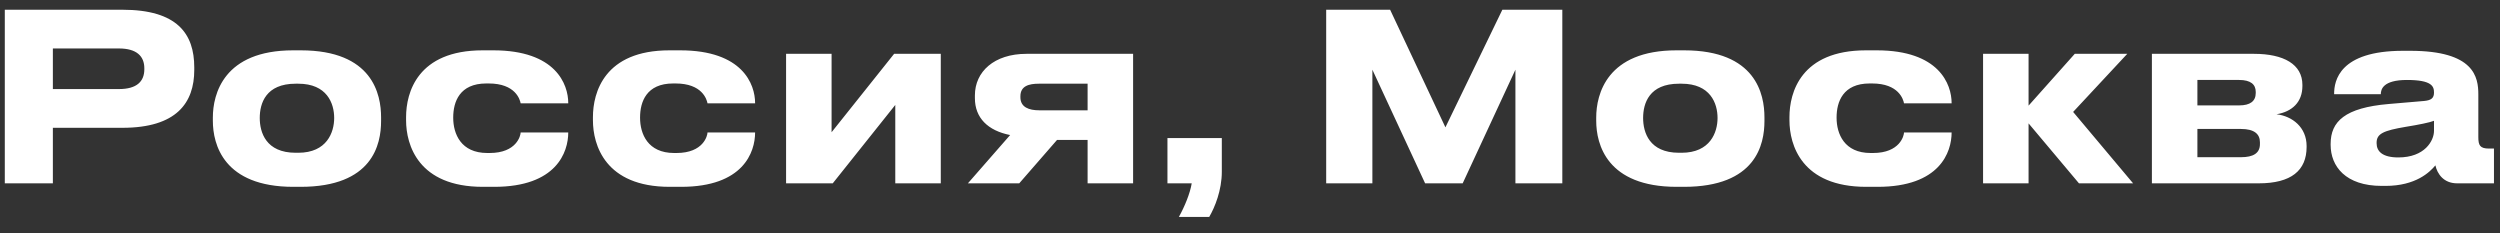 <?xml version="1.0" encoding="UTF-8"?> <svg xmlns="http://www.w3.org/2000/svg" width="150" height="14" viewBox="0 0 150 14" fill="none"><rect x="0" y="0" width="150" height="14" fill="#333333" stroke="none"/><path d="M7.344 7.668H3.172V11H0.288V0.584H7.344C10.634 0.584 11.656 2.026 11.656 4.042V4.196C11.656 6.17 10.592 7.668 7.344 7.668ZM3.172 2.908V5.344H7.134C8.198 5.344 8.66 4.896 8.66 4.154V4.098C8.66 3.37 8.198 2.908 7.134 2.908H3.172ZM18.035 11.21H17.601C13.415 11.21 12.771 8.662 12.771 7.248V7.052C12.771 5.652 13.415 3.02 17.587 3.02H18.049C22.361 3.02 22.865 5.666 22.865 7.038V7.262C22.865 8.662 22.361 11.21 18.035 11.21ZM17.741 9.166H17.895C19.617 9.166 20.051 7.934 20.051 7.08C20.051 6.198 19.617 5.022 17.895 5.022H17.741C15.949 5.022 15.585 6.198 15.585 7.08C15.585 7.934 15.949 9.166 17.741 9.166ZM31.239 7.948H34.095C34.095 9.124 33.395 11.21 29.657 11.21H28.971C25.093 11.21 24.365 8.69 24.365 7.22V7.024C24.365 5.554 25.051 3.02 28.957 3.02H29.601C33.353 3.02 34.095 5.064 34.095 6.184V6.198H31.239C31.197 5.974 30.931 5.008 29.321 5.008H29.181C27.571 5.008 27.193 6.114 27.193 7.052V7.066C27.193 8.032 27.655 9.18 29.237 9.18H29.377C31.001 9.18 31.239 8.13 31.239 7.948ZM42.45 7.948H45.306C45.306 9.124 44.606 11.21 40.868 11.21H40.182C36.304 11.21 35.576 8.69 35.576 7.22V7.024C35.576 5.554 36.262 3.02 40.168 3.02H40.812C44.564 3.02 45.306 5.064 45.306 6.184V6.198H42.45C42.408 5.974 42.142 5.008 40.532 5.008H40.392C38.782 5.008 38.404 6.114 38.404 7.052V7.066C38.404 8.032 38.866 9.18 40.448 9.18H40.588C42.212 9.18 42.45 8.13 42.45 7.948ZM53.717 6.296L49.965 11H47.165V3.23H49.895V7.934L53.647 3.23H56.447V11H53.717V6.296ZM65.256 8.396H63.422L61.154 11H58.074L60.608 8.102C59.264 7.836 58.494 7.066 58.494 5.89V5.722C58.494 4.308 59.642 3.23 61.588 3.23H67.986V11H65.256V8.396ZM65.256 5.022H62.33C61.728 5.022 61.224 5.162 61.224 5.778V5.834C61.224 6.436 61.742 6.618 62.344 6.618H65.256V5.022ZM72.553 13.016H70.733C71.083 12.386 71.405 11.602 71.503 11H70.047V8.284H73.309V10.3C73.309 11.42 72.889 12.442 72.553 13.016ZM79.571 11V0.584H83.407L86.725 7.64L90.141 0.584H93.739V11H90.925V4.182L87.761 11H85.507L82.343 4.182V11H79.571ZM101.037 11.21H100.603C96.417 11.21 95.773 8.662 95.773 7.248V7.052C95.773 5.652 96.417 3.02 100.589 3.02H101.051C105.363 3.02 105.867 5.666 105.867 7.038V7.262C105.867 8.662 105.363 11.21 101.037 11.21ZM100.743 9.166H100.897C102.619 9.166 103.053 7.934 103.053 7.08C103.053 6.198 102.619 5.022 100.897 5.022H100.743C98.951 5.022 98.587 6.198 98.587 7.08C98.587 7.934 98.951 9.166 100.743 9.166ZM114.241 7.948H117.097C117.097 9.124 116.397 11.21 112.659 11.21H111.973C108.095 11.21 107.367 8.69 107.367 7.22V7.024C107.367 5.554 108.053 3.02 111.959 3.02H112.603C116.355 3.02 117.097 5.064 117.097 6.184V6.198H114.241C114.199 5.974 113.933 5.008 112.323 5.008H112.183C110.573 5.008 110.195 6.114 110.195 7.052V7.066C110.195 8.032 110.657 9.18 112.239 9.18H112.379C114.003 9.18 114.241 8.13 114.241 7.948ZM124.738 11L121.714 7.402V11H118.984V3.23H121.714V6.338L124.486 3.23H127.636L124.388 6.716L127.986 11H124.738ZM135.526 11H129.114V3.23H135.246C137.024 3.23 138.144 3.86 138.144 5.092V5.162C138.144 6.128 137.528 6.702 136.59 6.856C137.542 6.968 138.396 7.64 138.396 8.76V8.816C138.396 10.23 137.472 11 135.526 11ZM131.844 6.324H134.35C135.008 6.324 135.344 6.072 135.344 5.582V5.512C135.344 5.064 135.036 4.798 134.35 4.798H131.844V6.324ZM131.844 9.432H134.462C135.19 9.432 135.596 9.194 135.596 8.648V8.536C135.596 8.046 135.26 7.738 134.462 7.738H131.844V9.432ZM143.898 9.446C145.494 9.446 146.04 8.438 146.04 7.85V7.248C145.802 7.346 145.116 7.486 144.332 7.612C143.016 7.836 142.596 8.018 142.596 8.564V8.592C142.596 9.082 142.946 9.446 143.898 9.446ZM146.124 9.922C145.788 10.328 144.948 11.154 143.128 11.154H142.904C140.734 11.154 139.838 9.978 139.838 8.69V8.634C139.838 7.29 140.692 6.464 143.324 6.24L145.452 6.058C145.886 6.016 146.04 5.876 146.04 5.554C146.04 5.19 145.928 4.798 144.416 4.798C142.988 4.798 142.848 5.358 142.848 5.652H140.048V5.624C140.048 4.854 140.356 3.048 144.178 3.048H144.612C148.462 3.048 148.7 4.63 148.7 5.666V8.228C148.7 8.718 148.798 8.914 149.344 8.914H149.638V11H147.426C146.614 11 146.236 10.426 146.124 9.922Z" fill="white"></path></svg> 